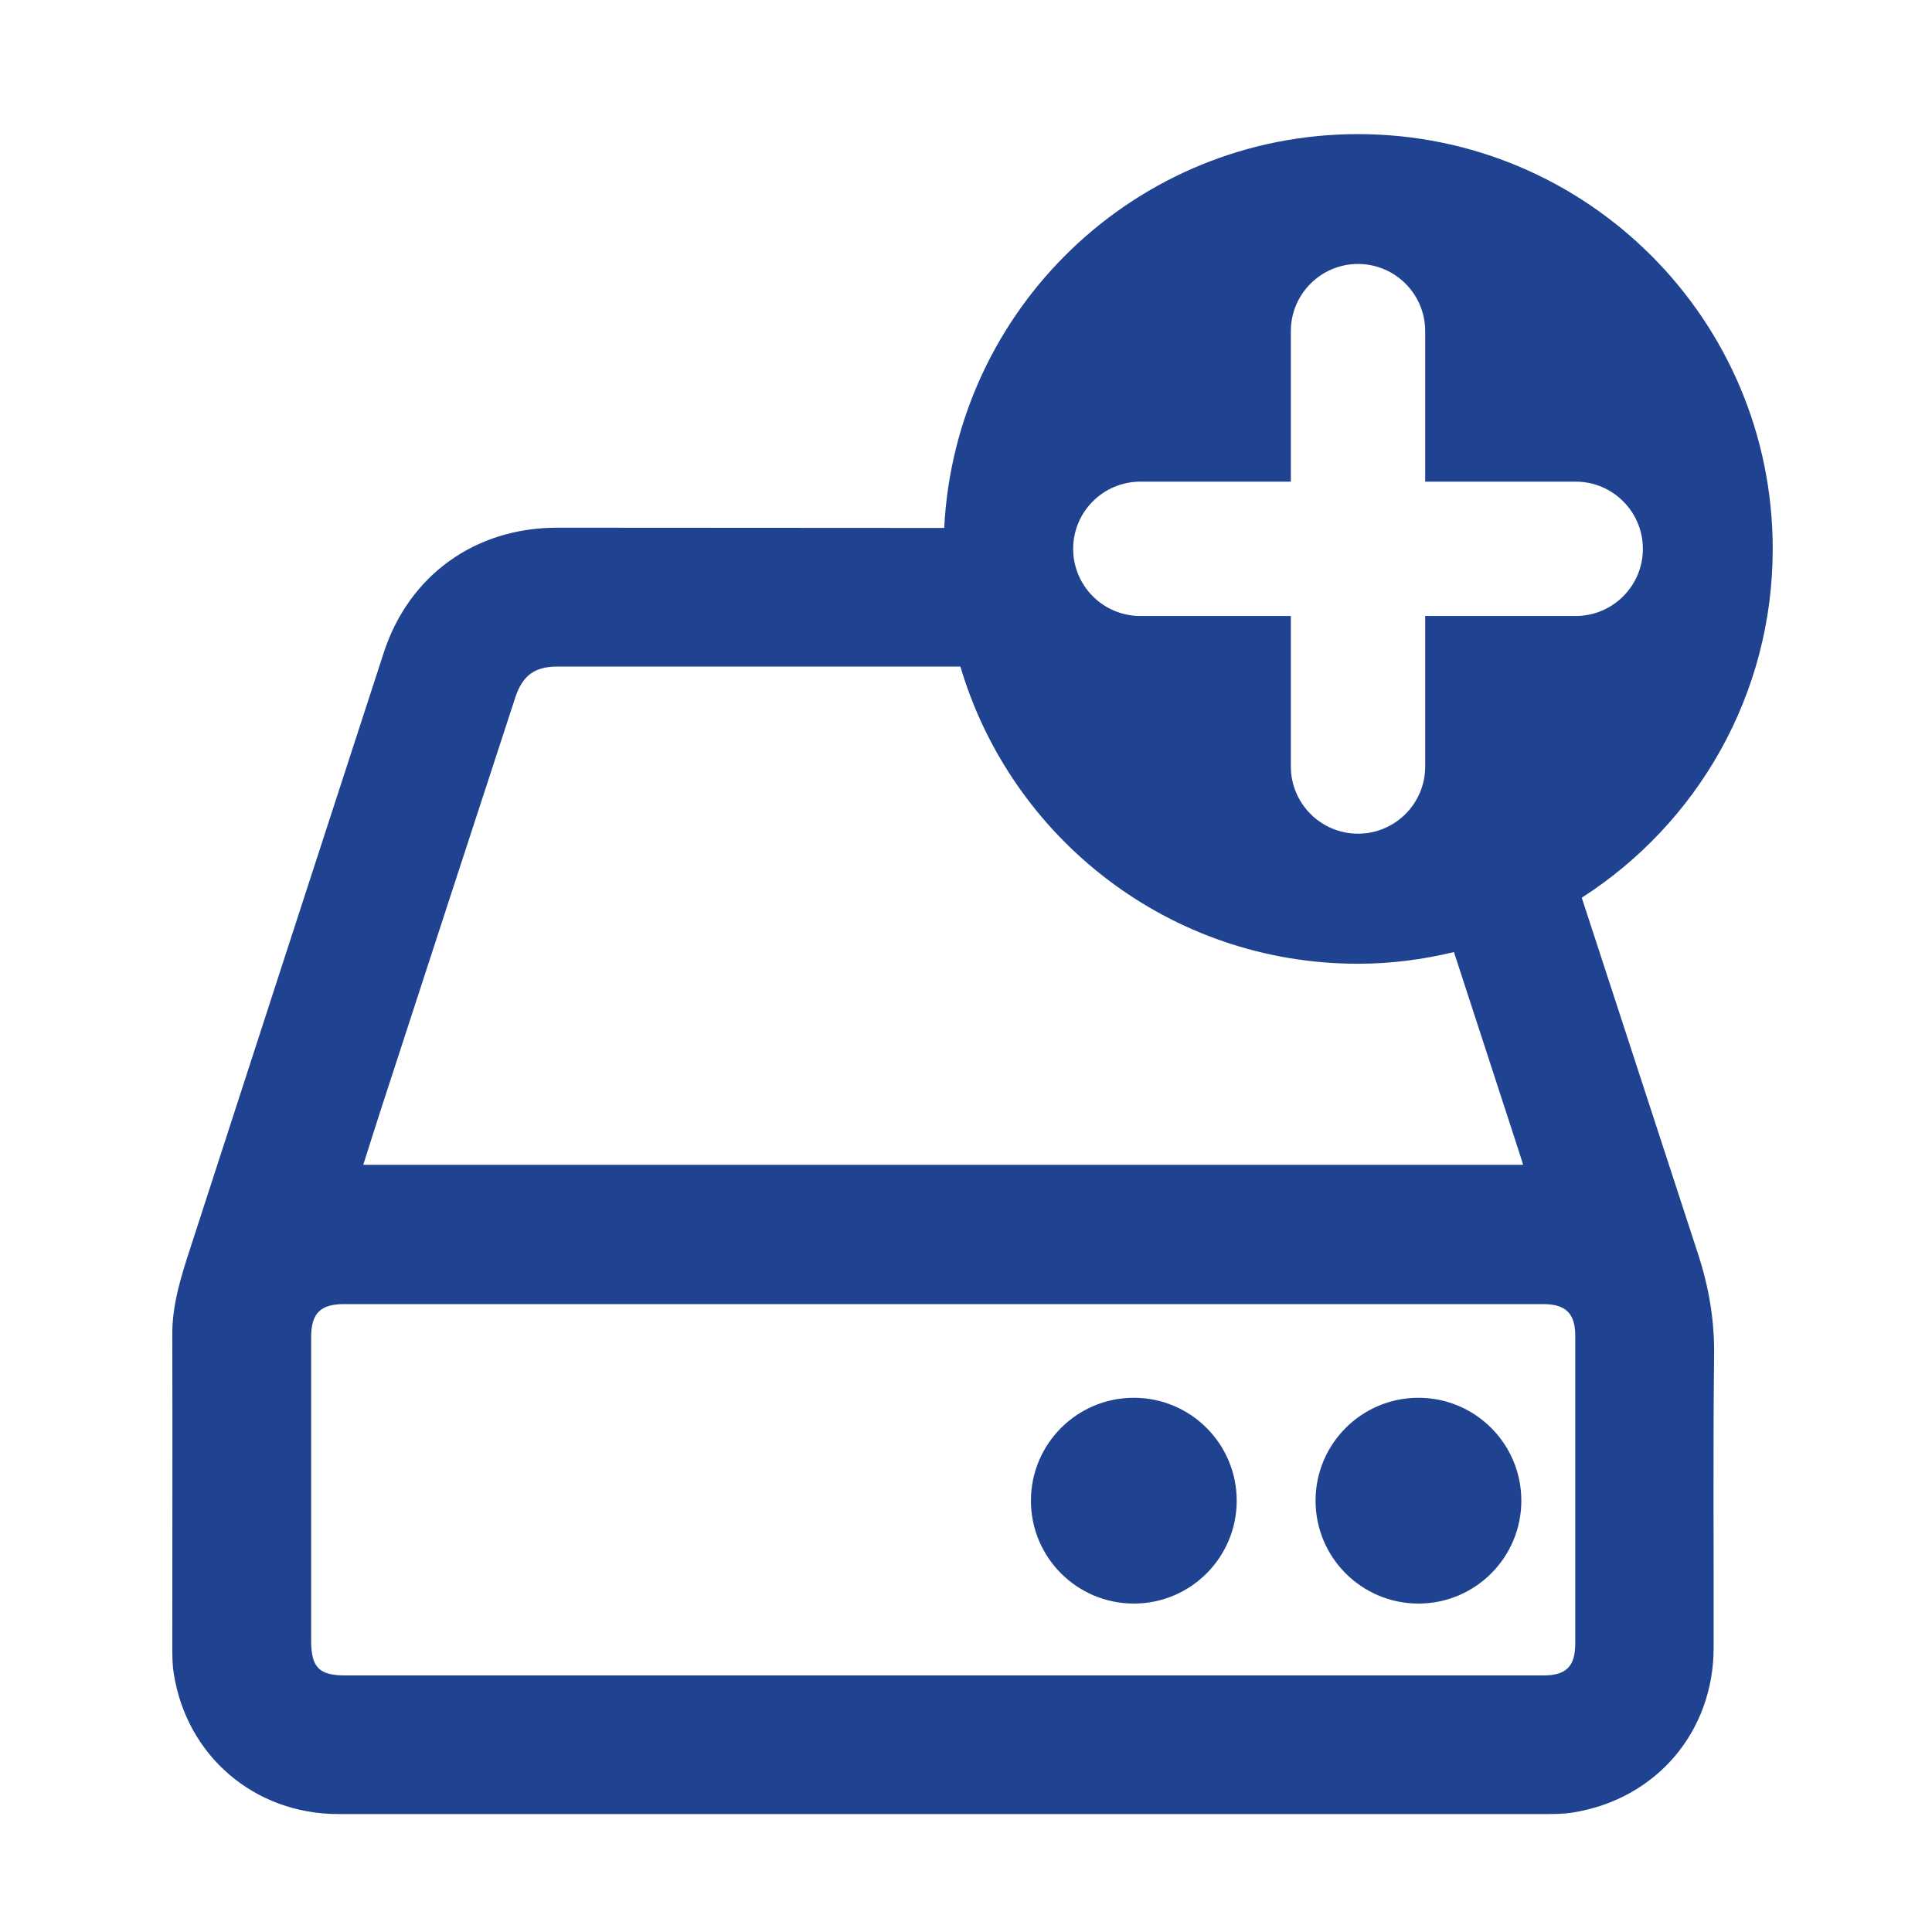 <?xml version="1.0" encoding="utf-8"?>
<!-- Generator: Adobe Illustrator 27.3.1, SVG Export Plug-In . SVG Version: 6.00 Build 0)  -->
<svg version="1.1" id="圖層_1" xmlns="http://www.w3.org/2000/svg" xmlns:xlink="http://www.w3.org/1999/xlink" x="0px" y="0px"
	 viewBox="0 0 86 86" style="enable-background:new 0 0 86 86;" xml:space="preserve">
<style type="text/css">
	.st0{fill:#204391;}
</style>
<g>
	<path class="st0" d="M75.57,55.77c-1.72-5.27-3.44-10.54-5.16-15.81c5.11-3.28,8.5-9,8.5-15.53c0-10.2-8.27-18.46-18.46-18.46
		c-9.88,0-17.93,7.77-18.42,17.53c-5.75,0-11.5-0.01-17.24-0.01c-3.64,0-6.59,2.12-7.71,5.57c-2.87,8.82-5.74,17.64-8.6,26.47
		c-0.41,1.26-0.82,2.53-0.81,3.88c0.01,4.62,0,9.24,0,13.86c0,0.4,0,0.8,0.06,1.19c0.56,3.69,3.59,6.29,7.33,6.29
		c8.97,0,17.94,0,26.91,0c8.94,0,17.88,0,26.81,0c0.41,0,0.83,0,1.24-0.07c3.69-0.59,6.25-3.58,6.26-7.31
		c0.01-4.32-0.03-8.64,0.02-12.96C76.33,58.81,76.07,57.28,75.57,55.77z M16.98,49.31c1.98-6.09,3.97-12.18,5.96-18.27
		c0.32-0.97,0.86-1.37,1.88-1.37c5.98,0,11.96,0,17.93,0c2.26,7.65,9.32,13.23,17.7,13.23c1.47,0,2.9-0.19,4.27-0.52
		c0.97,2.98,1.94,5.95,2.91,8.93c0.05,0.17,0.11,0.34,0.17,0.54c-17.23,0-34.4,0-51.63,0C16.45,50.97,16.71,50.14,16.98,49.31z
		 M68.7,74.58c-8.9,0-17.81,0-26.71,0c-8.87,0-17.74,0-26.61,0c-1.18,0-1.53-0.36-1.53-1.55c0-4.5,0-9,0-13.5
		c0-1.07,0.41-1.48,1.47-1.48c17.79,0,35.58,0,53.37,0c1.01,0,1.43,0.42,1.43,1.41c0,4.57,0,9.14,0,13.7
		C70.12,74.18,69.71,74.58,68.7,74.58z M63.44,27.42v6.7c0,1.65-1.34,2.99-2.99,2.99s-2.99-1.34-2.99-2.99v-6.7h-6.7
		c-1.65,0-2.99-1.34-2.99-2.99c0-1.65,1.34-2.99,2.99-2.99h6.7v-6.7c0-1.65,1.34-2.99,2.99-2.99s2.99,1.34,2.99,2.99v6.7h6.7
		c1.65,0,2.99,1.34,2.99,2.99c0,1.65-1.34,2.99-2.99,2.99H63.44z"/>
	<circle class="st0" cx="63.14" cy="66.8" r="4.58"/>
	<circle class="st0" cx="50.47" cy="66.8" r="4.58"/>
</g>
</svg>
